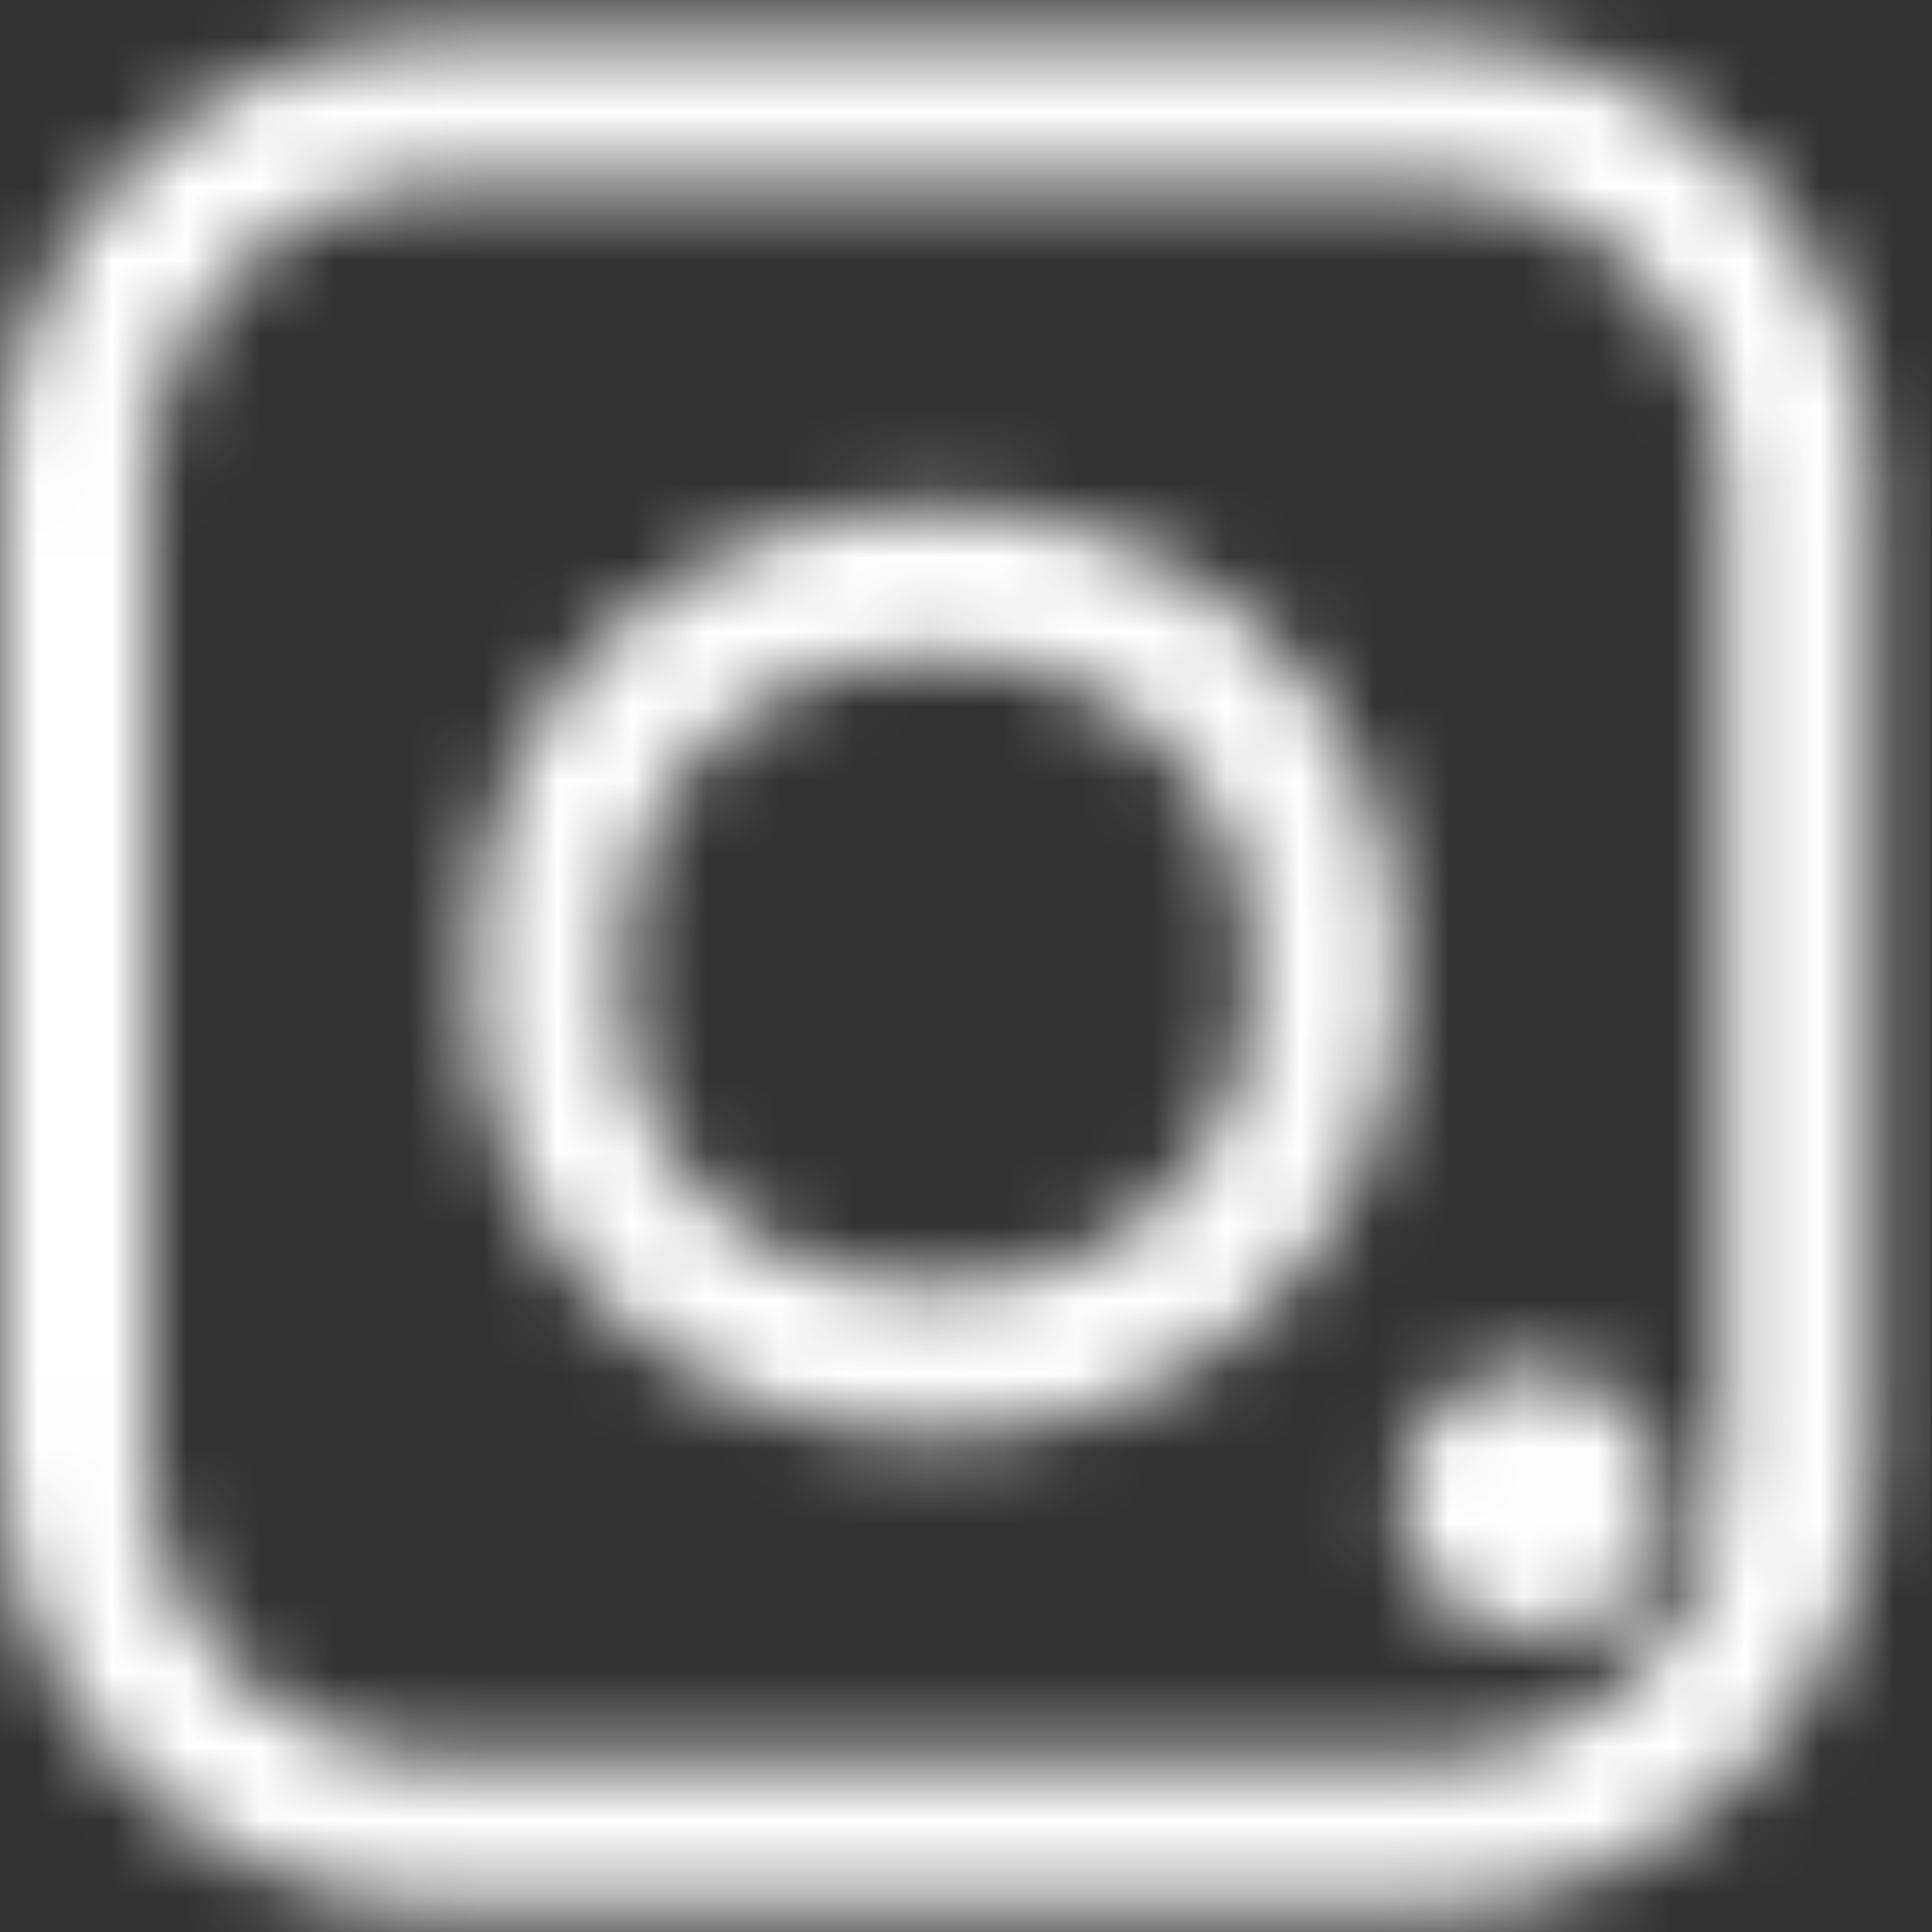 <?xml version="1.0" encoding="UTF-8"?> <svg xmlns="http://www.w3.org/2000/svg" width="26" height="26" viewBox="0 0 26 26" fill="none"><rect x="0" y="0" width="26" height="26" fill="#333333" stroke="none"/> <mask id="mask0_865_2" style="mask-type:alpha" maskUnits="userSpaceOnUse" x="0" y="0" width="26" height="26"> <path d="M6 24.677H19.2C21.961 24.677 24.2 22.438 24.2 19.677V6.477C24.2 3.716 21.961 1.477 19.2 1.477H6C3.239 1.477 1 3.716 1 6.477V19.677C1 22.438 3.239 24.677 6 24.677Z" stroke="black" stroke-width="2"></path> <circle cx="12.6" cy="13.077" r="5.246" stroke="black" stroke-width="2"></circle> <circle cx="20.631" cy="20.215" r="1.785" fill="black"></circle> </mask> <g mask="url(#mask0_865_2)"> <rect x="-0.784" y="-5.662" width="26.769" height="33.015" fill="white"></rect> </g> </svg> 